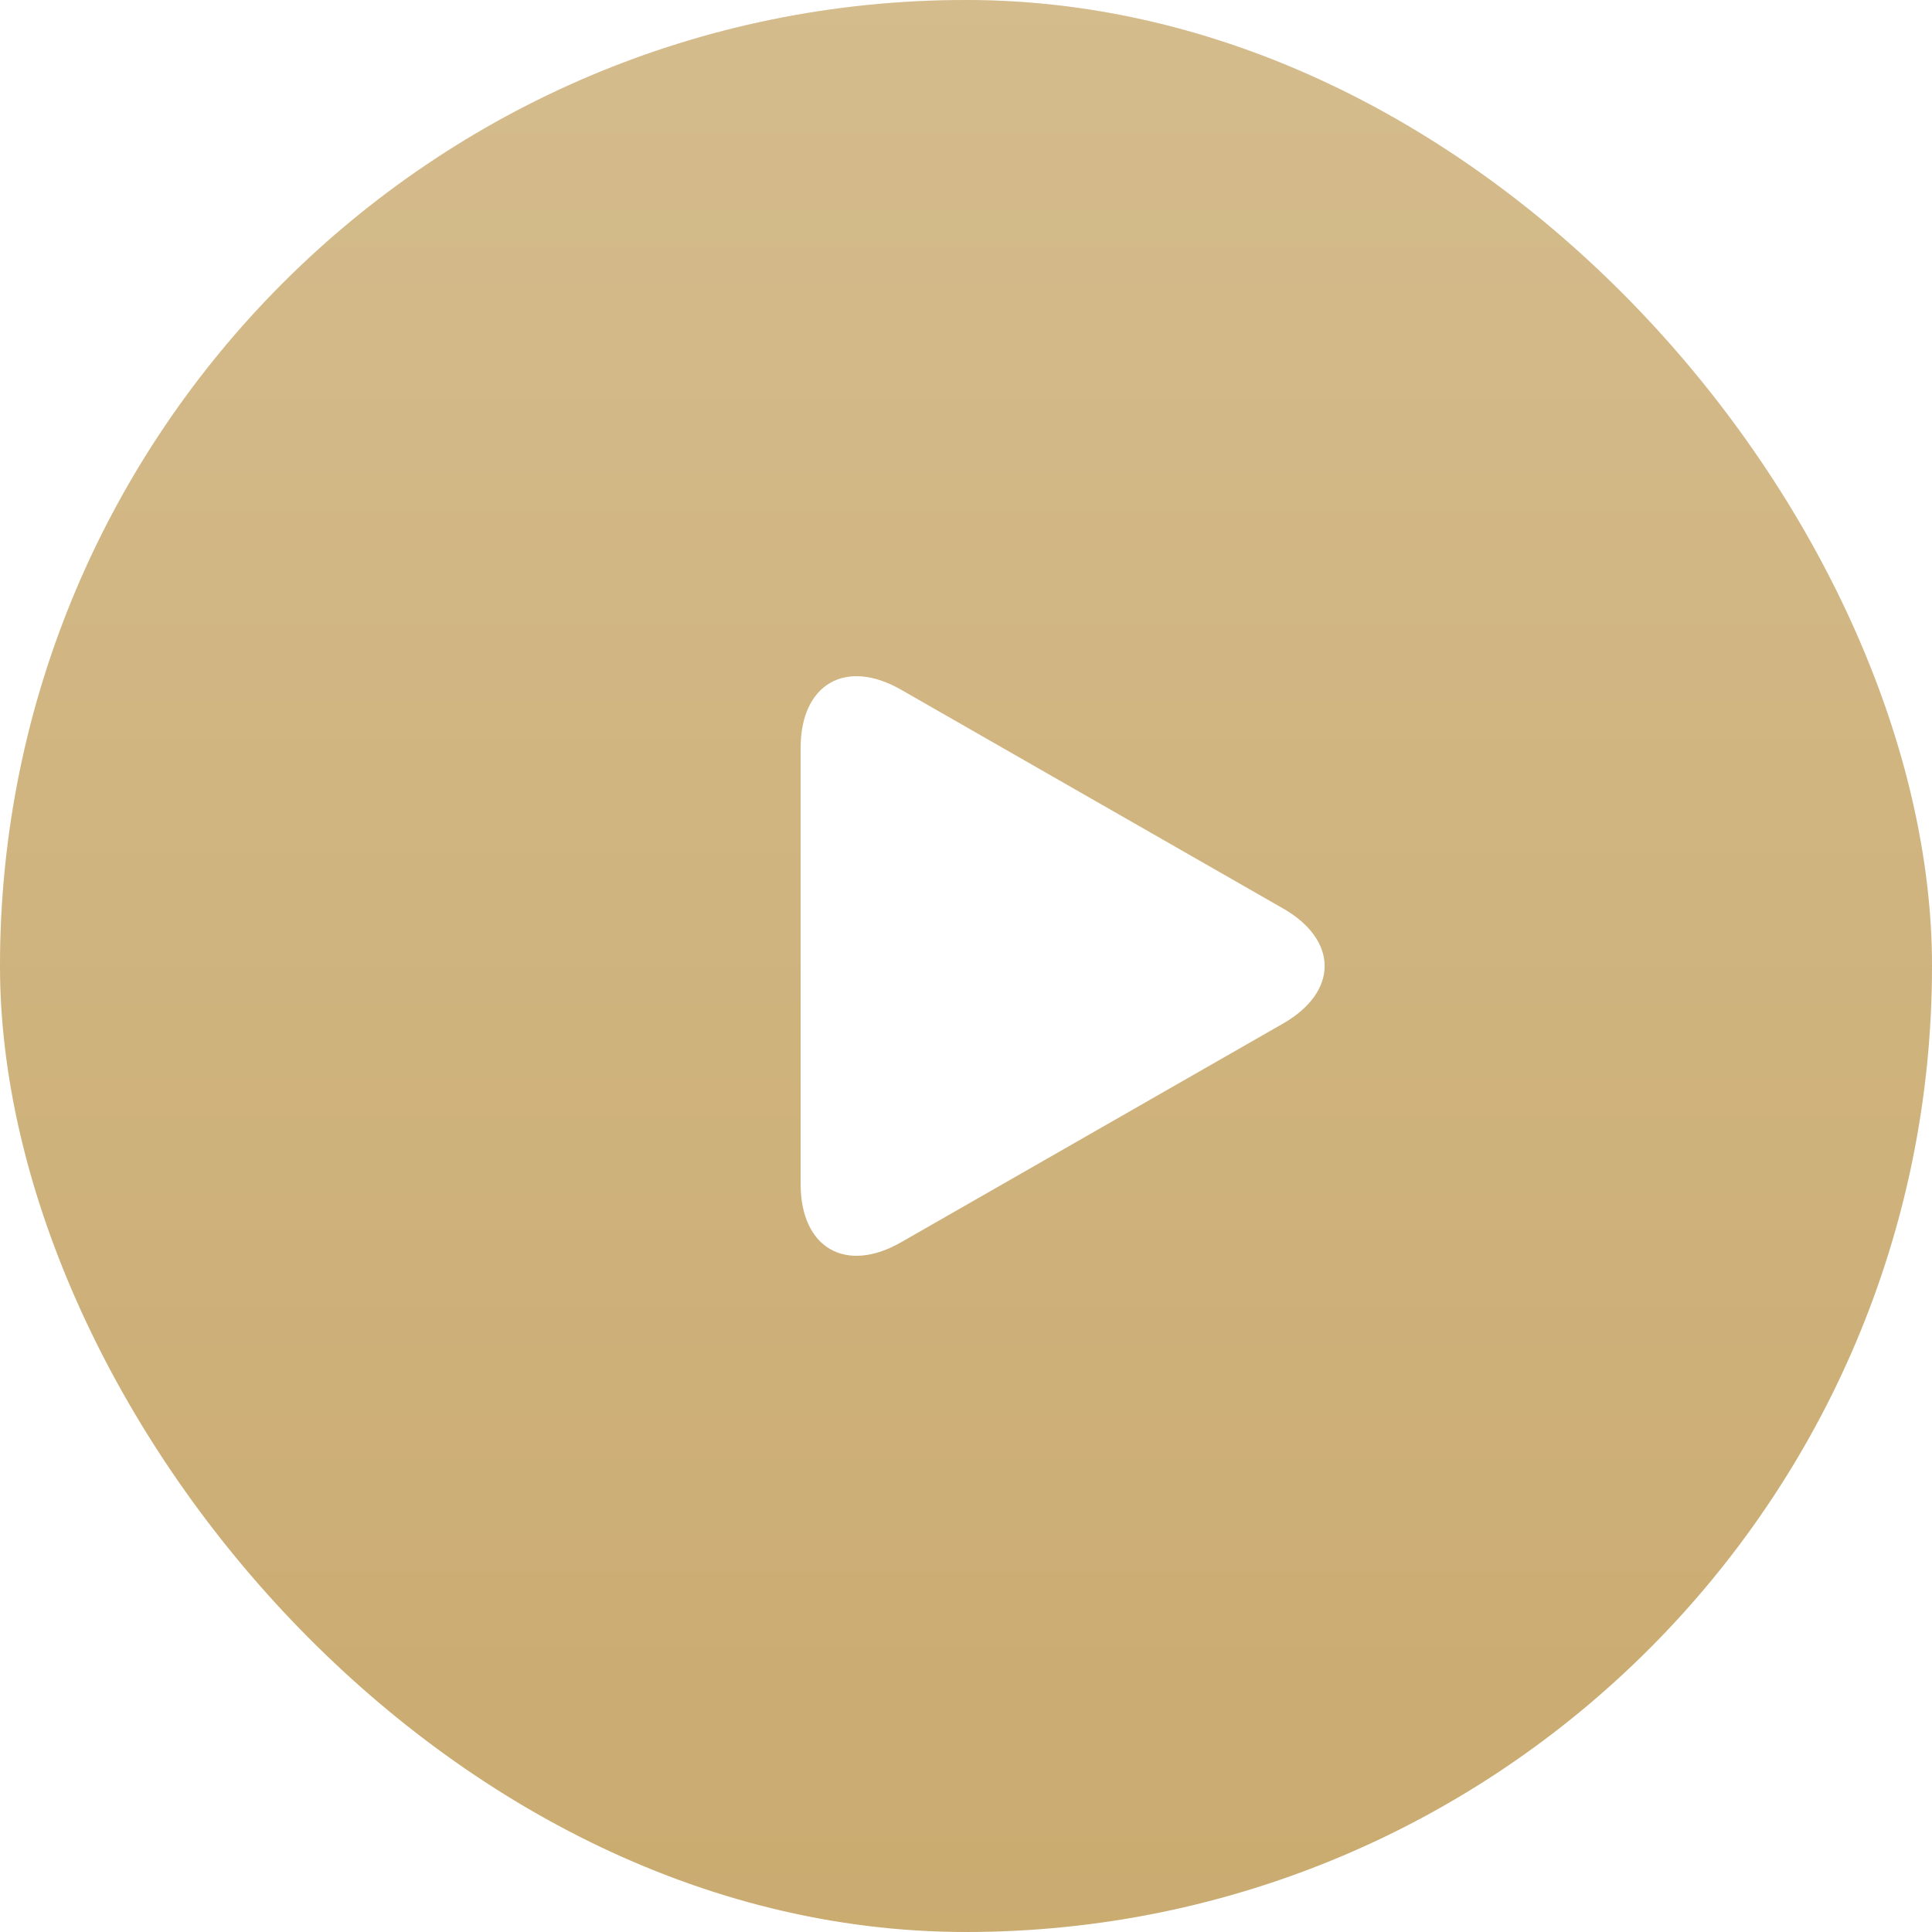 <?xml version="1.0" encoding="UTF-8"?> <svg xmlns="http://www.w3.org/2000/svg" width="60" height="60" viewBox="0 0 60 60" fill="none"> <g filter="url(#filter0_i_47_2)"> <rect width="60" height="60" rx="30" fill="#CAAB70"></rect> <rect width="60" height="60" rx="30" fill="url(#paint0_linear_47_2)" fill-opacity="0.2"></rect> </g> <g clip-path="url(#clip0_47_2)"> <g filter="url(#filter1_i_47_2)"> <path d="M39.845 28.212L27.986 21.421C26.262 20.433 24.864 21.244 24.864 23.23V36.769C24.864 38.757 26.262 39.567 27.986 38.579L39.845 31.788C41.569 30.801 41.569 29.2 39.845 28.212Z" fill="white"></path> </g> </g> <defs> <filter id="filter0_i_47_2" x="0" y="0" width="60" height="60" filterUnits="userSpaceOnUse" color-interpolation-filters="sRGB"> <feFlood flood-opacity="0" result="BackgroundImageFix"></feFlood> <feBlend mode="normal" in="SourceGraphic" in2="BackgroundImageFix" result="shape"></feBlend> <feColorMatrix in="SourceAlpha" type="matrix" values="0 0 0 0 0 0 0 0 0 0 0 0 0 0 0 0 0 0 127 0" result="hardAlpha"></feColorMatrix> <feOffset></feOffset> <feGaussianBlur stdDeviation="12.5"></feGaussianBlur> <feComposite in2="hardAlpha" operator="arithmetic" k2="-1" k3="1"></feComposite> <feColorMatrix type="matrix" values="0 0 0 0 1 0 0 0 0 1 0 0 0 0 1 0 0 0 0.4 0"></feColorMatrix> <feBlend mode="normal" in2="shape" result="effect1_innerShadow_47_2"></feBlend> </filter> <filter id="filter1_i_47_2" x="24.864" y="21" width="16.274" height="18" filterUnits="userSpaceOnUse" color-interpolation-filters="sRGB"> <feFlood flood-opacity="0" result="BackgroundImageFix"></feFlood> <feBlend mode="normal" in="SourceGraphic" in2="BackgroundImageFix" result="shape"></feBlend> <feColorMatrix in="SourceAlpha" type="matrix" values="0 0 0 0 0 0 0 0 0 0 0 0 0 0 0 0 0 0 127 0" result="hardAlpha"></feColorMatrix> <feOffset></feOffset> <feGaussianBlur stdDeviation="7.5"></feGaussianBlur> <feComposite in2="hardAlpha" operator="arithmetic" k2="-1" k3="1"></feComposite> <feColorMatrix type="matrix" values="0 0 0 0 1 0 0 0 0 1 0 0 0 0 1 0 0 0 0.7 0"></feColorMatrix> <feBlend mode="normal" in2="shape" result="effect1_innerShadow_47_2"></feBlend> </filter> <linearGradient id="paint0_linear_47_2" x1="30" y1="0" x2="30" y2="60" gradientUnits="userSpaceOnUse"> <stop stop-color="white"></stop> <stop offset="1" stop-color="white" stop-opacity="0"></stop> </linearGradient> <clipPath id="clip0_47_2"> <rect width="18" height="18" fill="white" transform="translate(24 21)"></rect> </clipPath> </defs> </svg> 